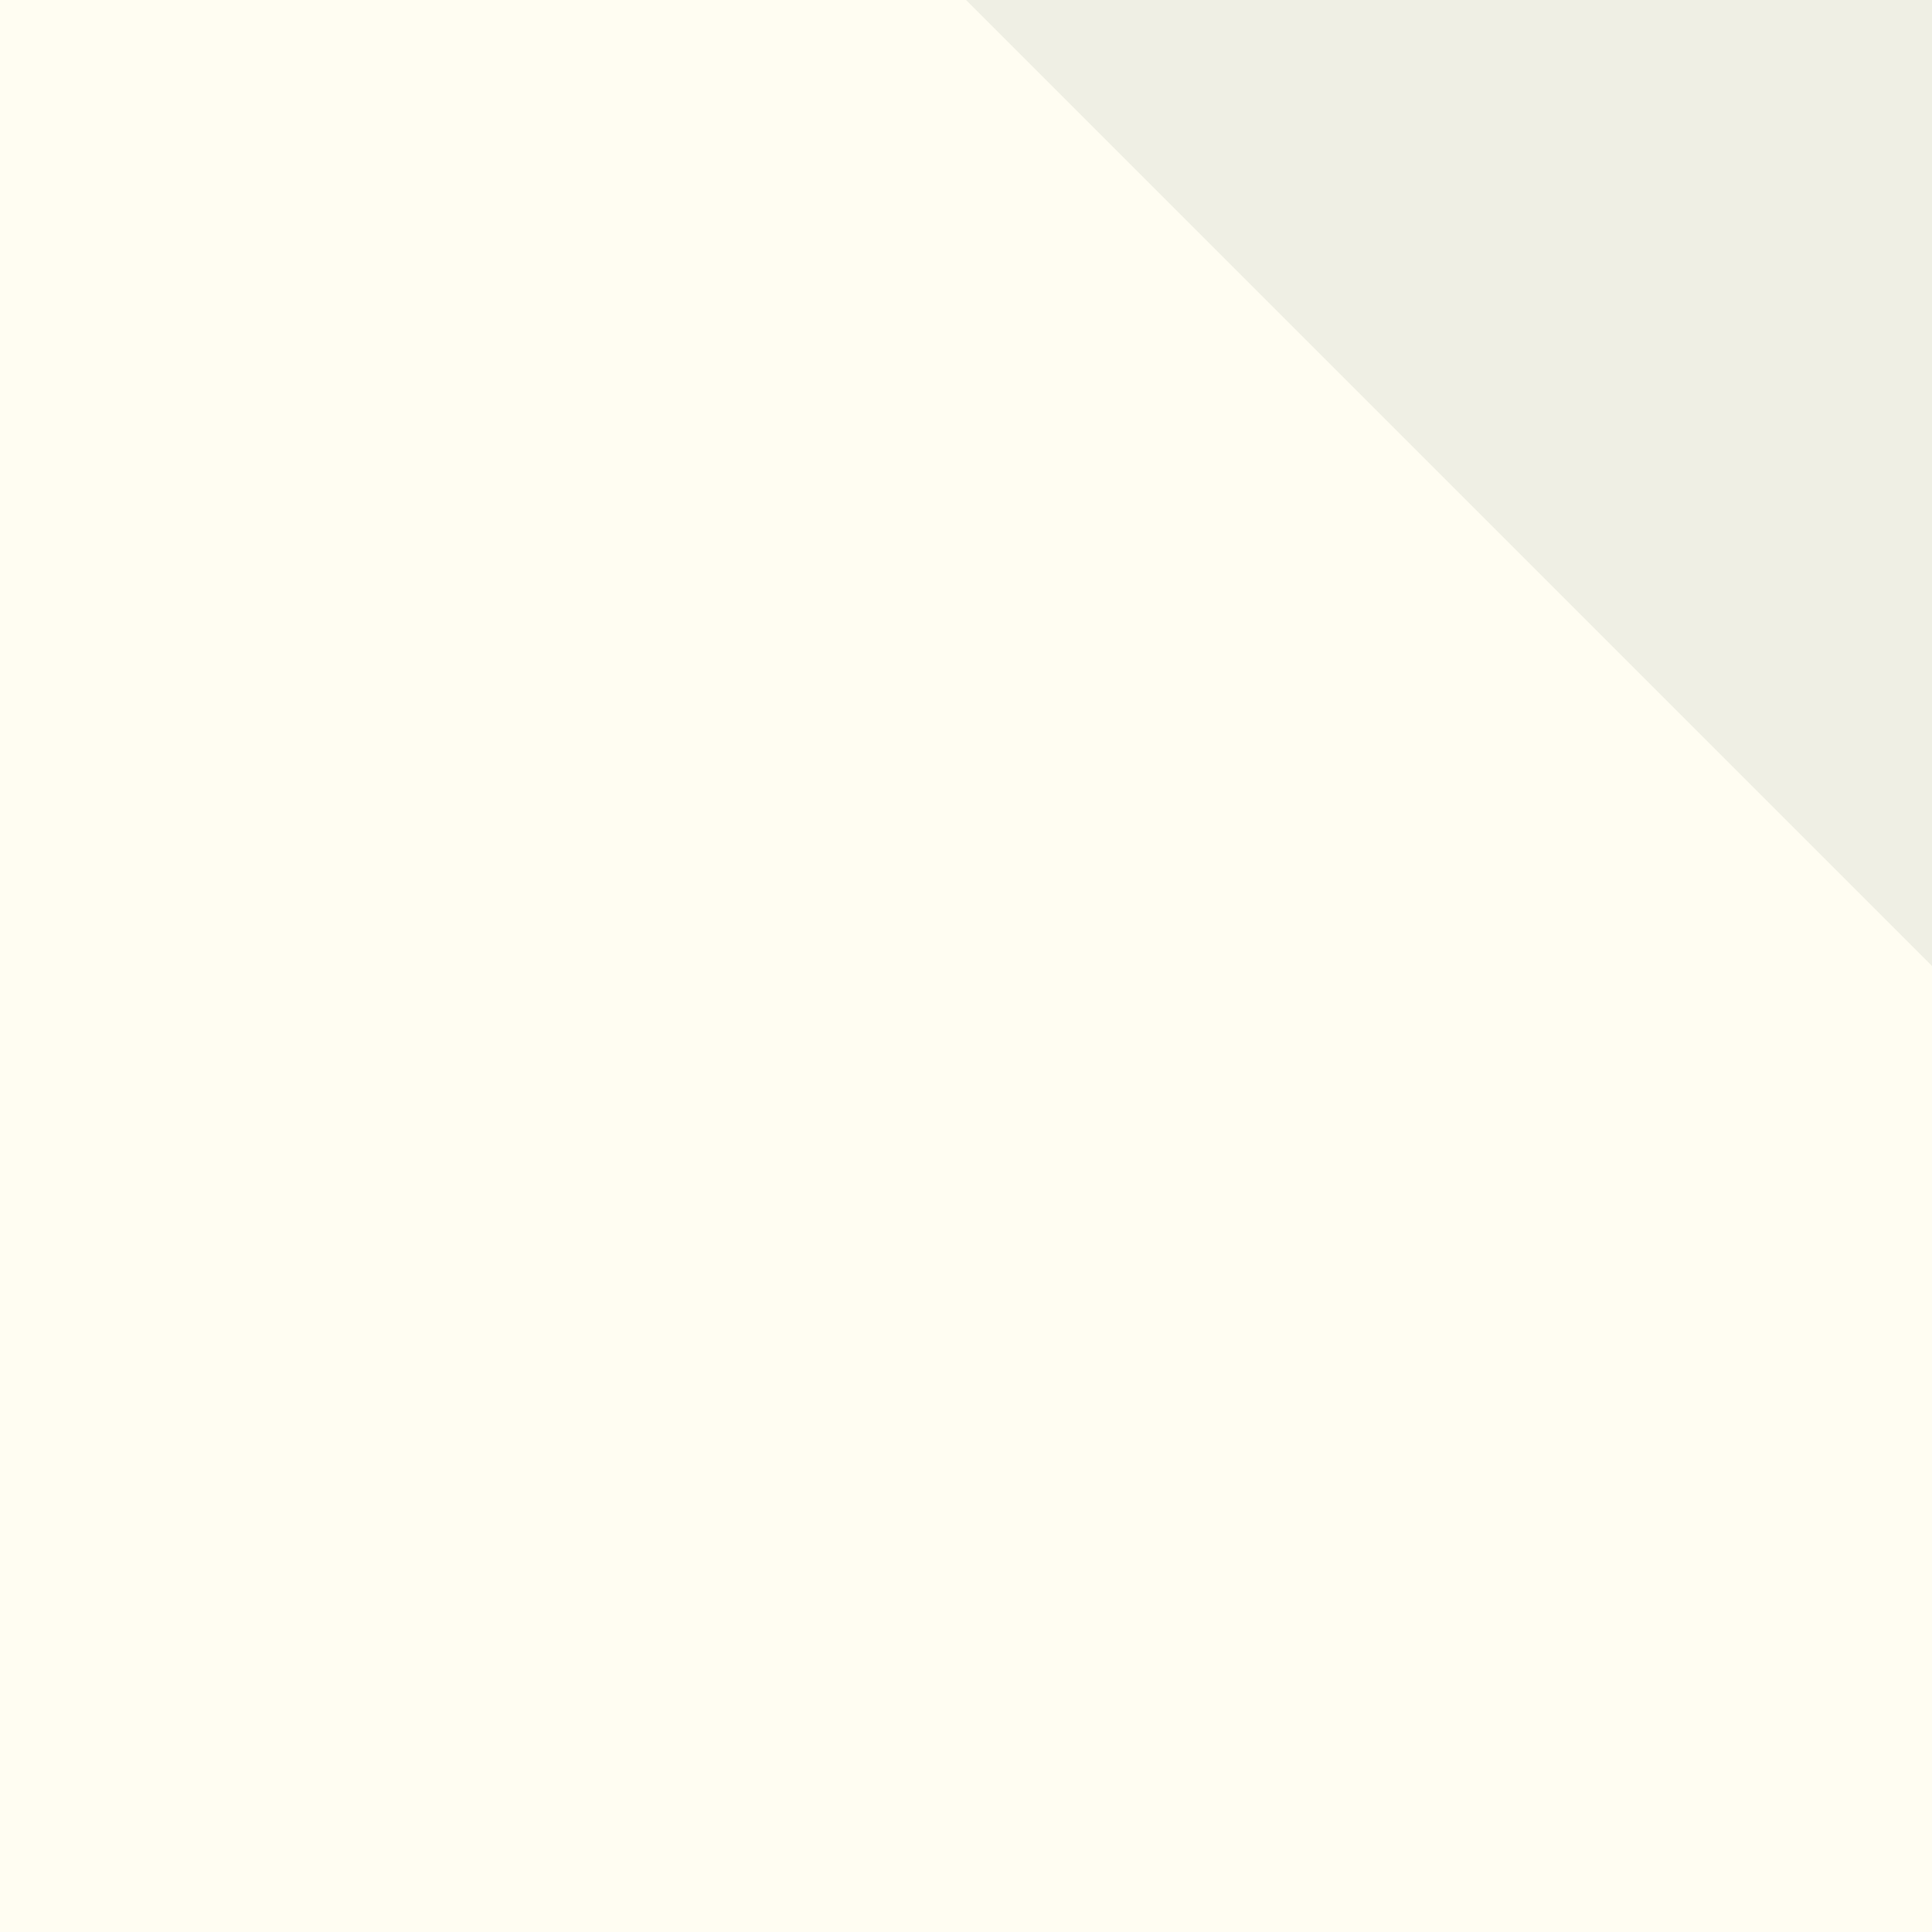 <?xml version="1.0" encoding="UTF-8"?> <svg xmlns="http://www.w3.org/2000/svg" xmlns:xlink="http://www.w3.org/1999/xlink" id="Layer_1" data-name="Layer 1" viewBox="0 0 1440 1440"><defs><style> .cls-1 { clip-path: url(#clippath); } .cls-2 { fill: none; } .cls-2, .cls-3, .cls-4 { stroke-width: 0px; } .cls-5 { clip-path: url(#clippath-1); } .cls-6 { clip-path: url(#clippath-3); } .cls-7 { clip-path: url(#clippath-2); } .cls-3 { fill: #fffdf2; } .cls-4 { fill: #efefe4; } </style><clipPath id="clippath"><rect class="cls-2" y="0" width="1440" height="1440"></rect></clipPath><clipPath id="clippath-1"><rect class="cls-2" x="1572" y="0" width="1440" height="1440" transform="translate(4584 1440) rotate(180)"></rect></clipPath><clipPath id="clippath-2"><rect class="cls-2" y="-1574" width="1440" height="1440"></rect></clipPath><clipPath id="clippath-3"><rect class="cls-2" x="1572" y="-1574" width="1440" height="1440" transform="translate(4584 -1708) rotate(-180)"></rect></clipPath></defs><g class="cls-1"><rect class="cls-3" x="-96.42" y="-85.73" width="1612.04" height="1589.34"></rect><polygon class="cls-4" points="1440 720 552.74 -167.26 1692.22 -167.26 1440 720"></polygon></g><g class="cls-5"><polygon class="cls-4" points="1572 720 2459.26 -167.26 1319.78 -167.26 1572 720"></polygon></g><g class="cls-7"><polygon class="cls-4" points="1440 -854 552.74 33.26 1692.22 33.26 1440 -854"></polygon></g><g class="cls-6"><polygon class="cls-4" points="1572 -854 2459.26 33.26 1319.78 33.26 1572 -854"></polygon></g></svg> 